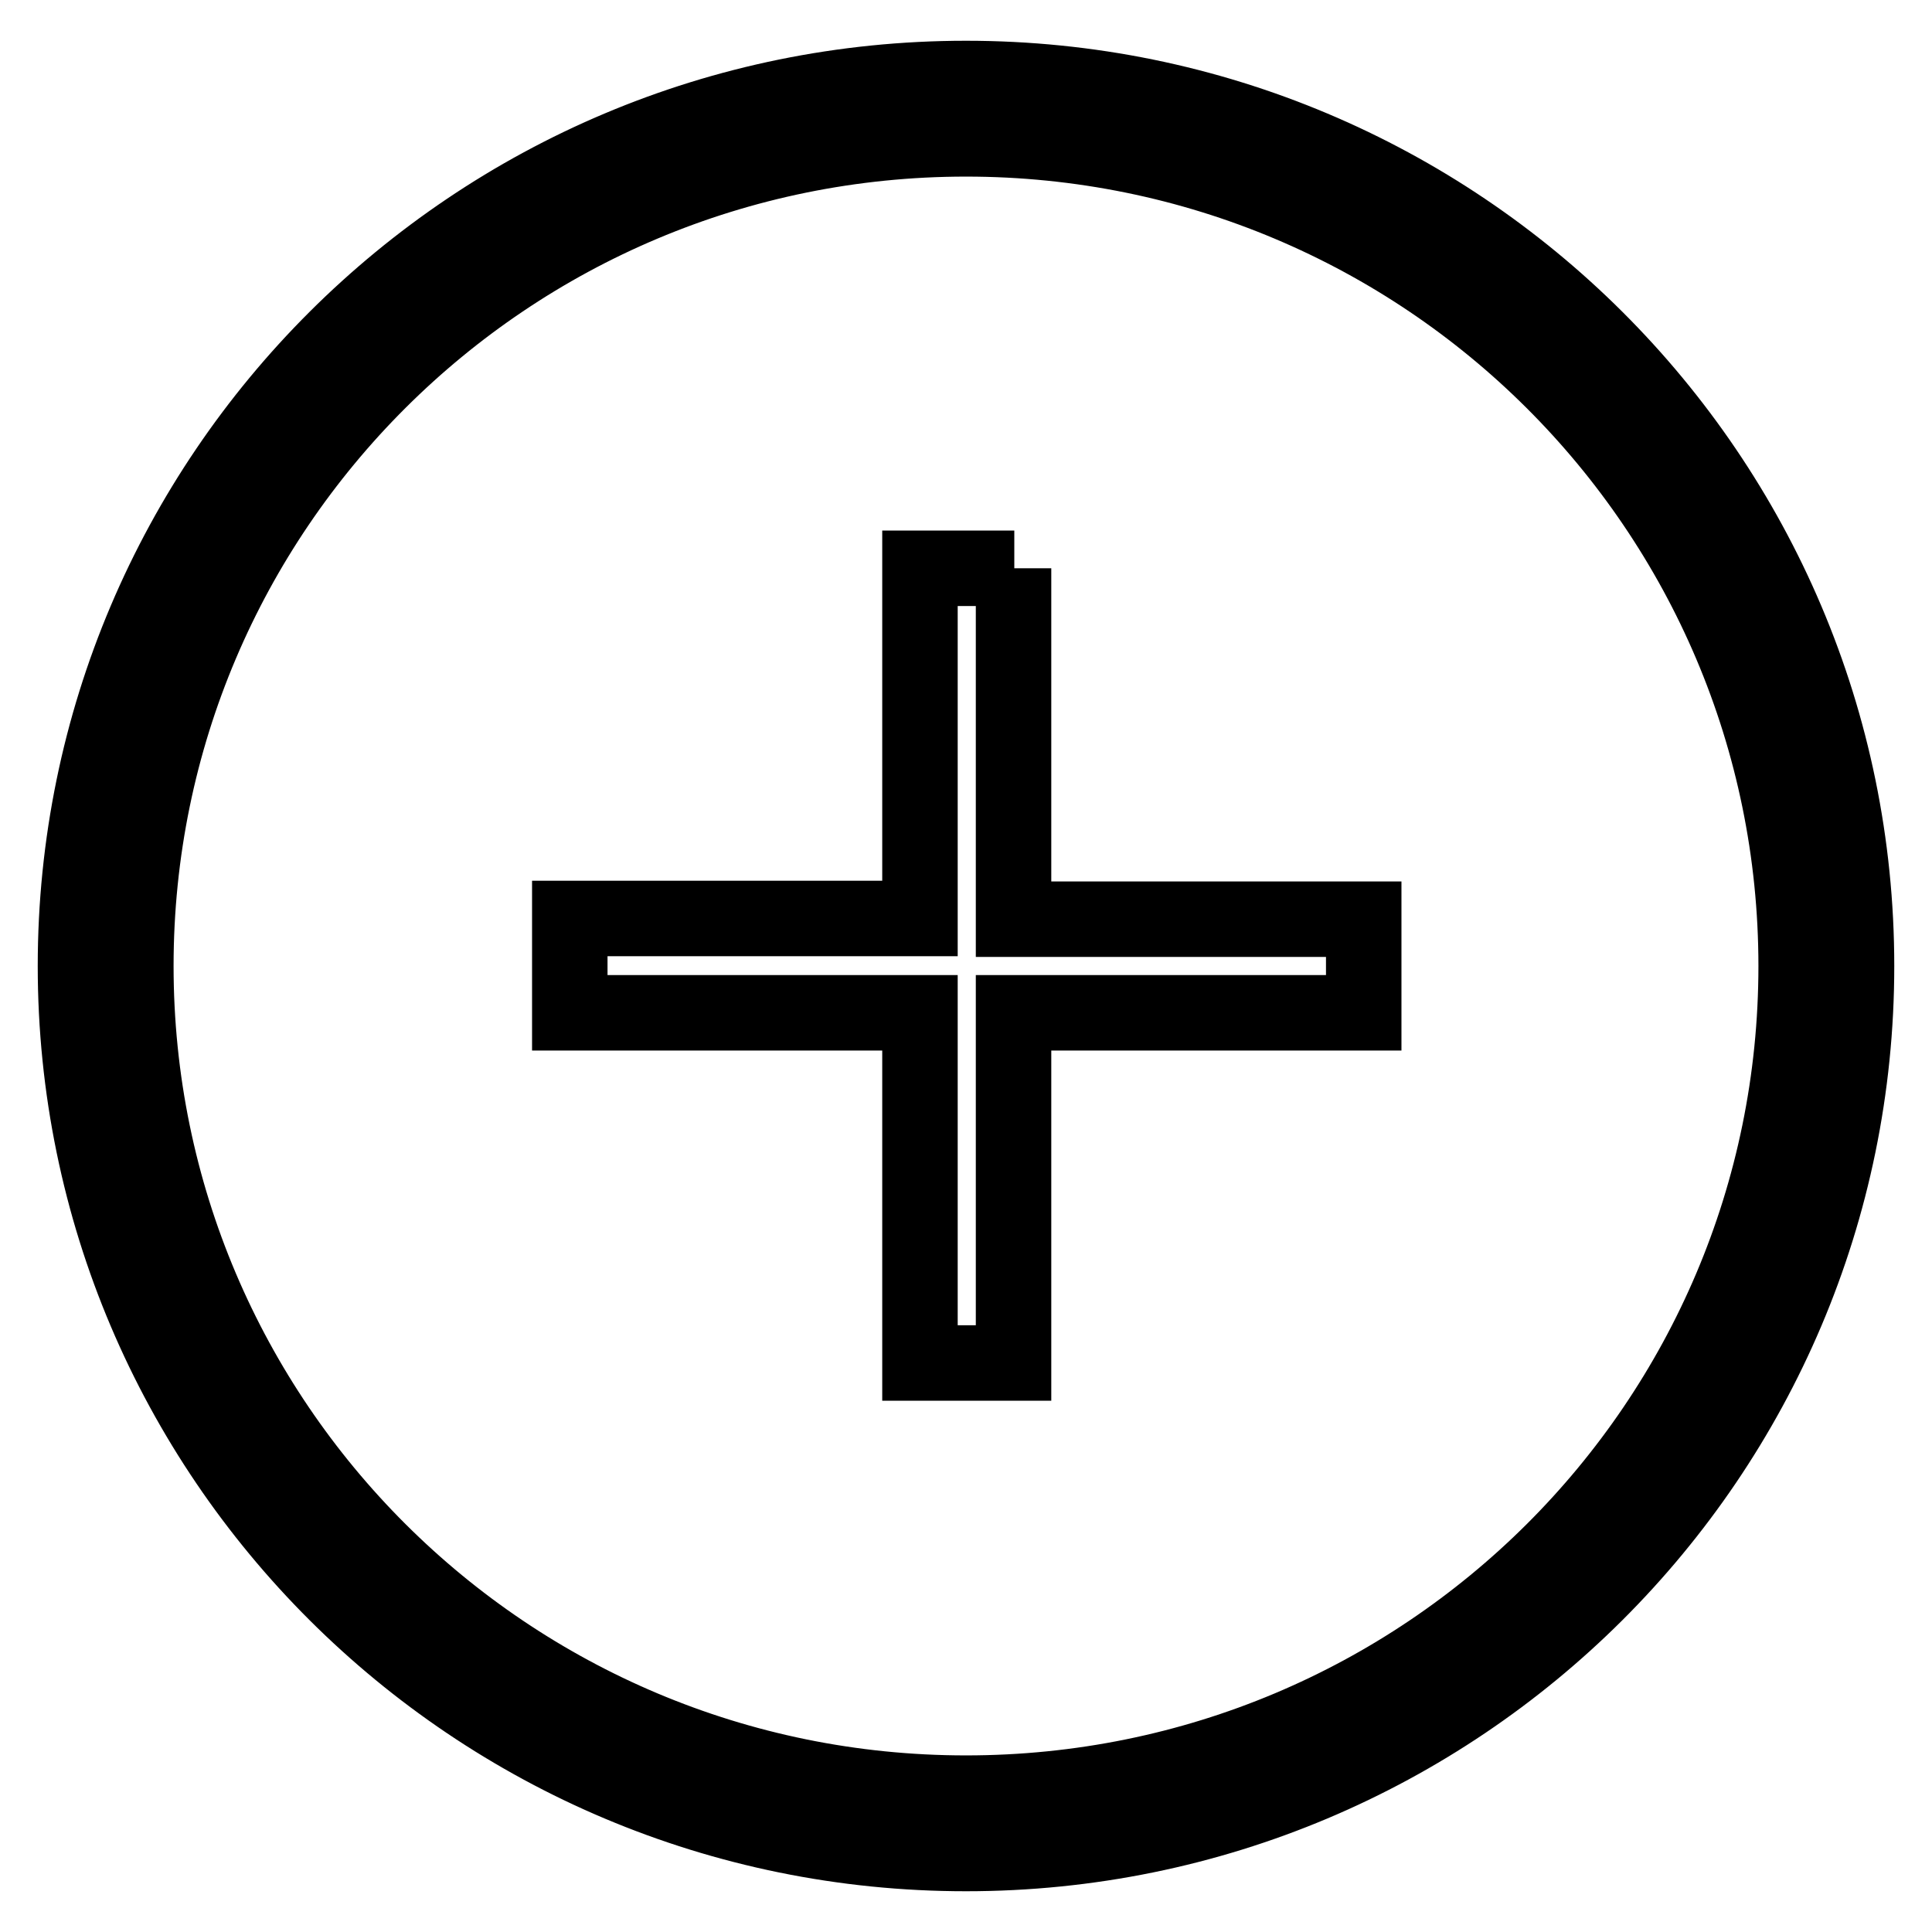 <?xml version="1.0" encoding="utf-8"?>
<!-- Svg Vector Icons : http://www.onlinewebfonts.com/icon -->
<!DOCTYPE svg PUBLIC "-//W3C//DTD SVG 1.1//EN" "http://www.w3.org/Graphics/SVG/1.1/DTD/svg11.dtd">
<svg version="1.1" xmlns="http://www.w3.org/2000/svg" xmlns:xlink="http://www.w3.org/1999/xlink" x="0px" y="0px" viewBox="0 0 256 256" enable-background="new 0 0 256 256" xml:space="preserve">
<g> <path stroke-width="10" fill-opacity="0" stroke="#000000"  d="M134.4,75.3h-12.5l0,46.4H75.5v12.5l46.4,0v46.4h12.4v-46.4l46.4,0v-12.4l-46.4,0V75.3z M128,10.4 C62.8,10.4,10,63.1,10,128s52.8,117.6,118,117.6S246,192.9,246,128S193.2,10.4,128,10.4z M128,237.6c-60.8,0-110-49.1-110-109.6 S67.2,18.4,128,18.4c60.8,0,110,49.1,110,109.6C238,188.6,188.8,237.6,128,237.6z"/></g>
</svg>